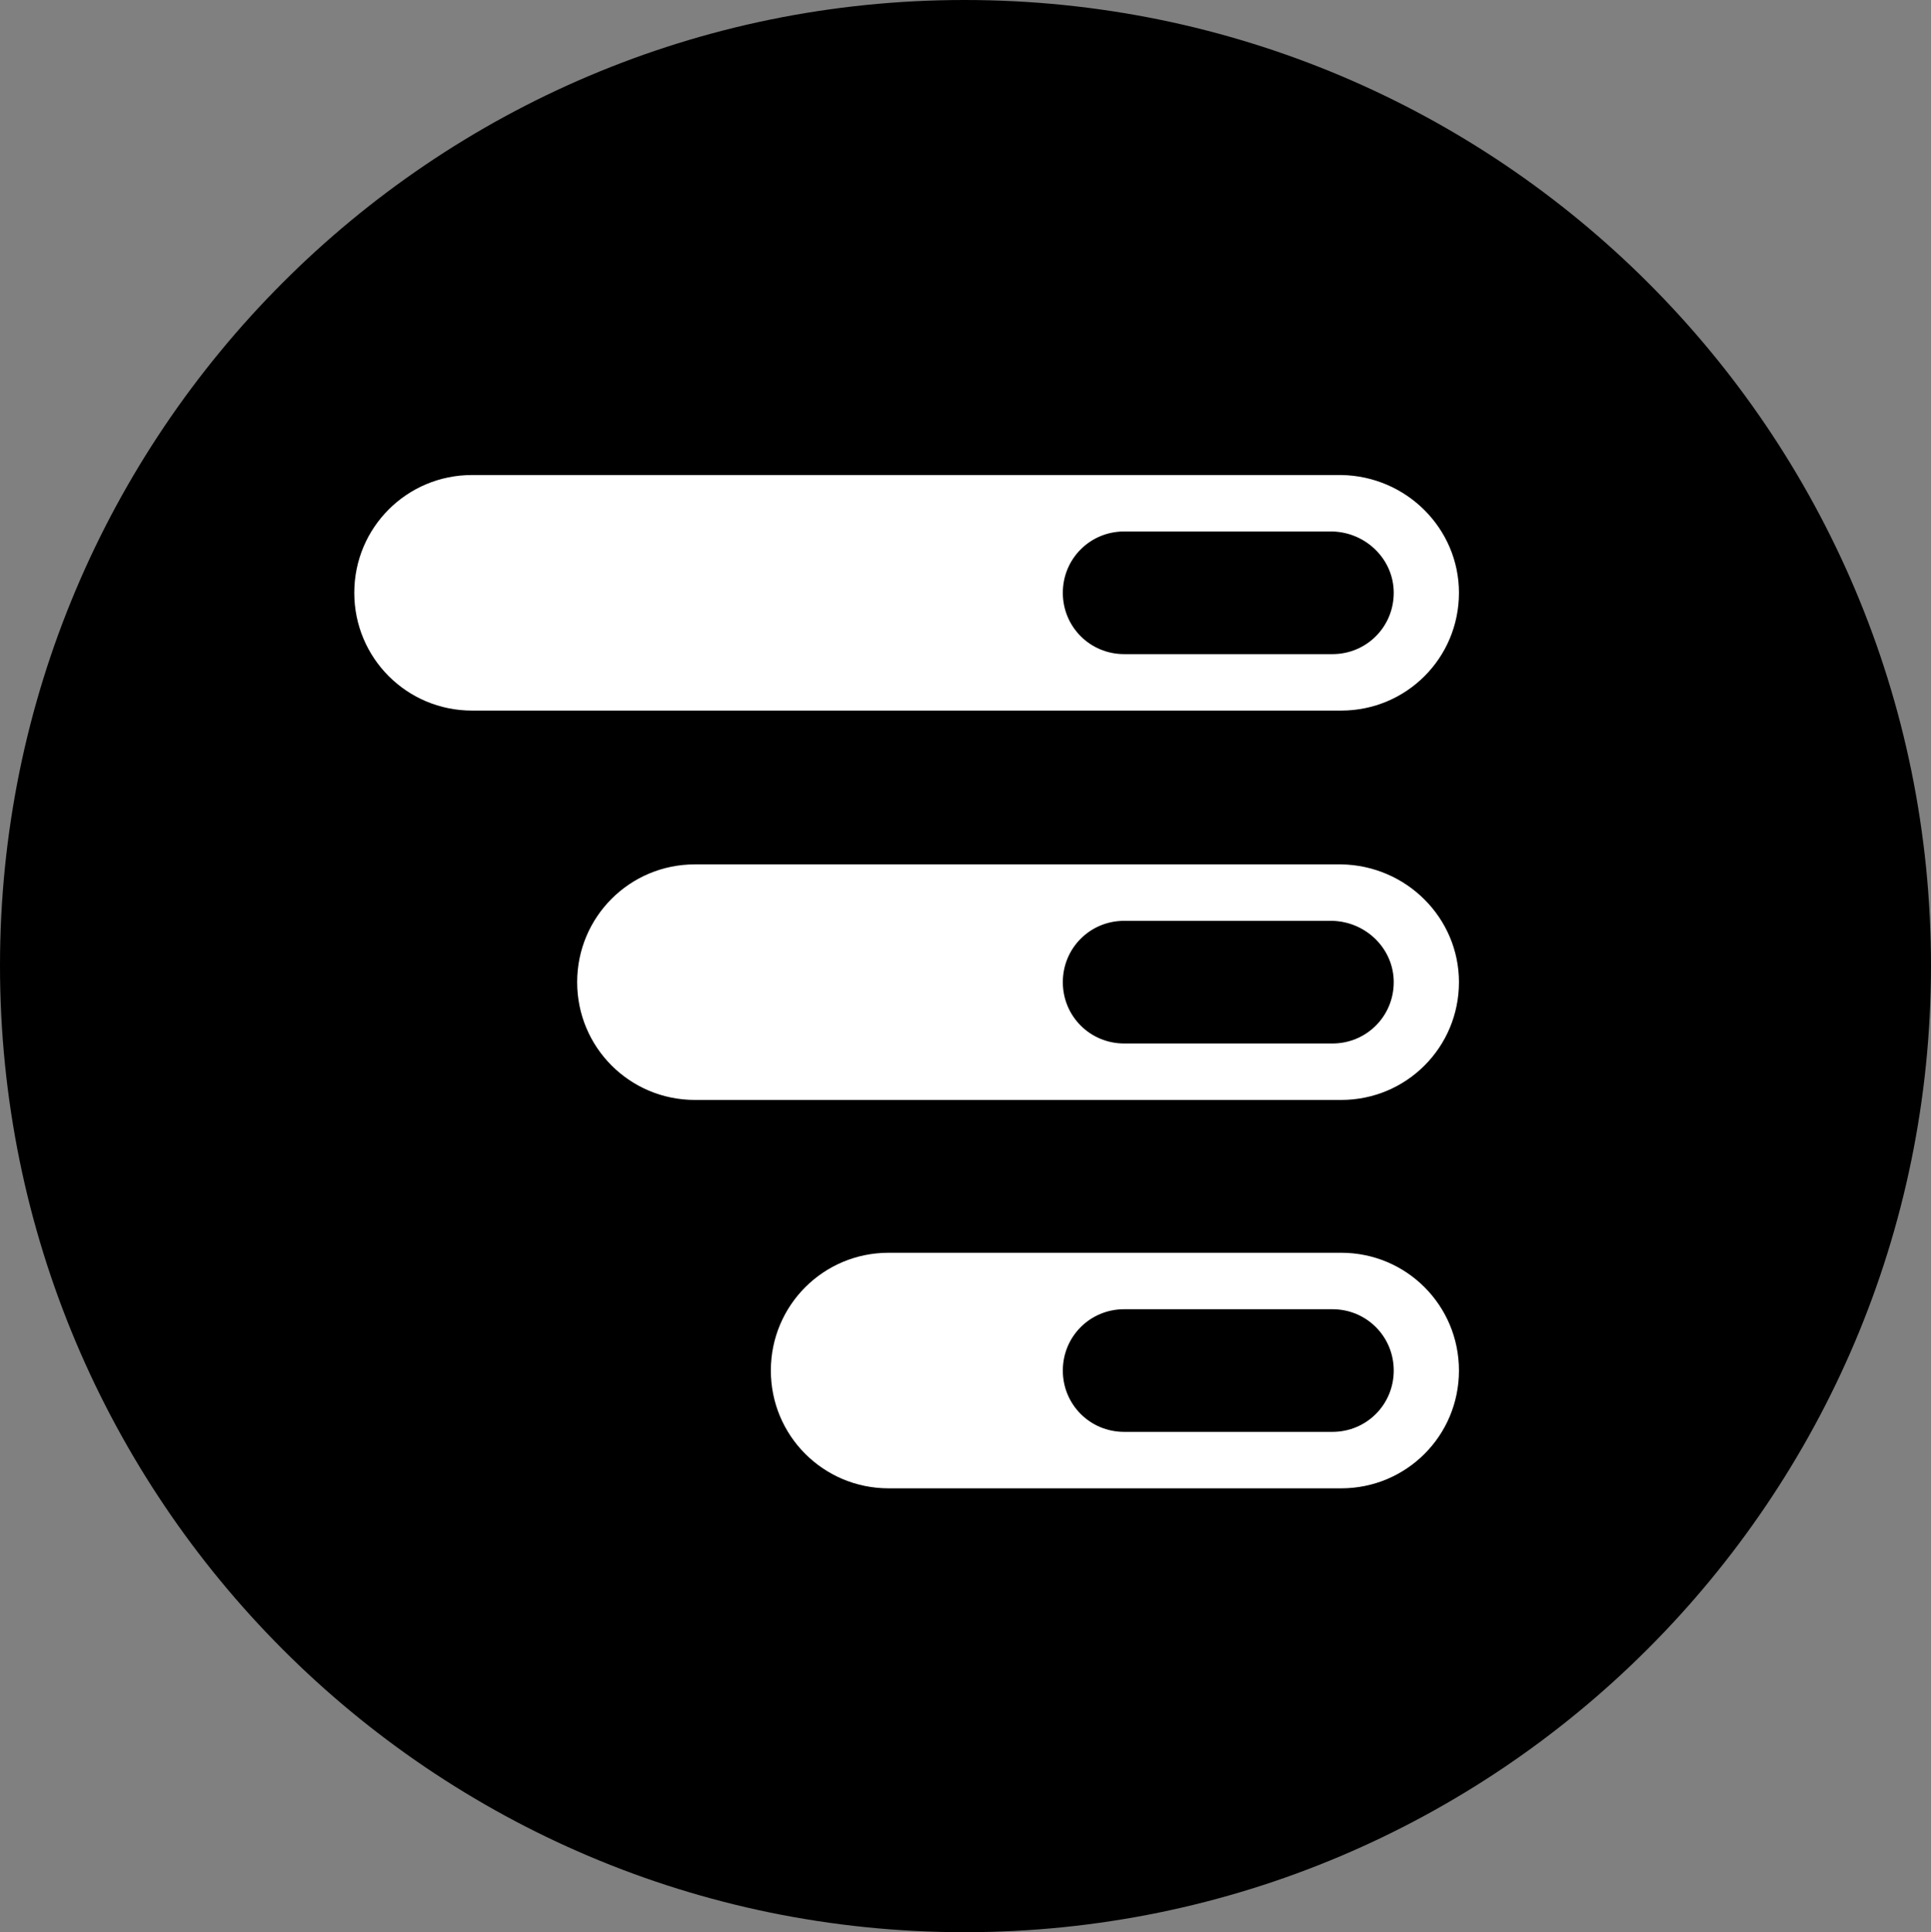 <?xml version="1.0" encoding="UTF-8"?>
<svg id="_图层_1" data-name="图层 1" xmlns="http://www.w3.org/2000/svg" viewBox="0 0 19.84 19.85">
  <rect x="0" y="0" width="19.84" height="19.85" fill="#808080" stroke="none"/>
  <g id="icon-6">
    <path d="m0,9.92c0,5.49,4.44,9.93,9.91,9.93s9.93-4.44,9.93-9.93S15.39,0,9.91,0,0,4.45,0,9.92Z" style="fill: #000; stroke-width: 0px;"/>
    <g>
      <path d="m14.99,14.08h0c0,.67-.54,1.21-1.21,1.21h-4.65c-.67,0-1.21-.54-1.21-1.21h0c0-.67.54-1.21,1.21-1.21h4.65c.67,0,1.21.54,1.21,1.21Z" style="fill: #fff; stroke-width: 0px;"/>
      <path d="m14.99,10.09h0c0,.67-.54,1.21-1.21,1.21h-6.64c-.67,0-1.21-.54-1.21-1.21h0c0-.67.54-1.21,1.21-1.21h6.64c.67.01,1.21.55,1.21,1.21Z" style="fill: #fff; stroke-width: 0px;"/>
      <path d="m14.99,6.09h0c0,.67-.54,1.21-1.21,1.21H4.85c-.67,0-1.21-.54-1.21-1.21h0c0-.67.54-1.21,1.21-1.21h8.93c.67.01,1.21.55,1.21,1.21Z" style="fill: #fff; stroke-width: 0px;"/>
      <path d="m14.32,14.08h0c0,.35-.28.63-.63.63h-2.14c-.35,0-.63-.28-.63-.63h0c0-.35.28-.63.63-.63h2.14c.35,0,.63.28.63.63Z" style="fill: #000; stroke-width: 0px;"/>
      <path d="m14.32,10.09h0c0,.35-.28.63-.63.63h-2.14c-.35,0-.63-.28-.63-.63h0c0-.35.28-.63.63-.63h2.14c.35.01.63.29.63.63Z" style="fill: #000; stroke-width: 0px;"/>
      <path d="m14.32,6.09h0c0,.35-.28.63-.63.63h-2.14c-.35,0-.63-.28-.63-.63h0c0-.35.28-.63.63-.63h2.14c.35.01.63.29.63.63Z" style="fill: #000; stroke-width: 0px;"/>
    </g>
  </g>
</svg>